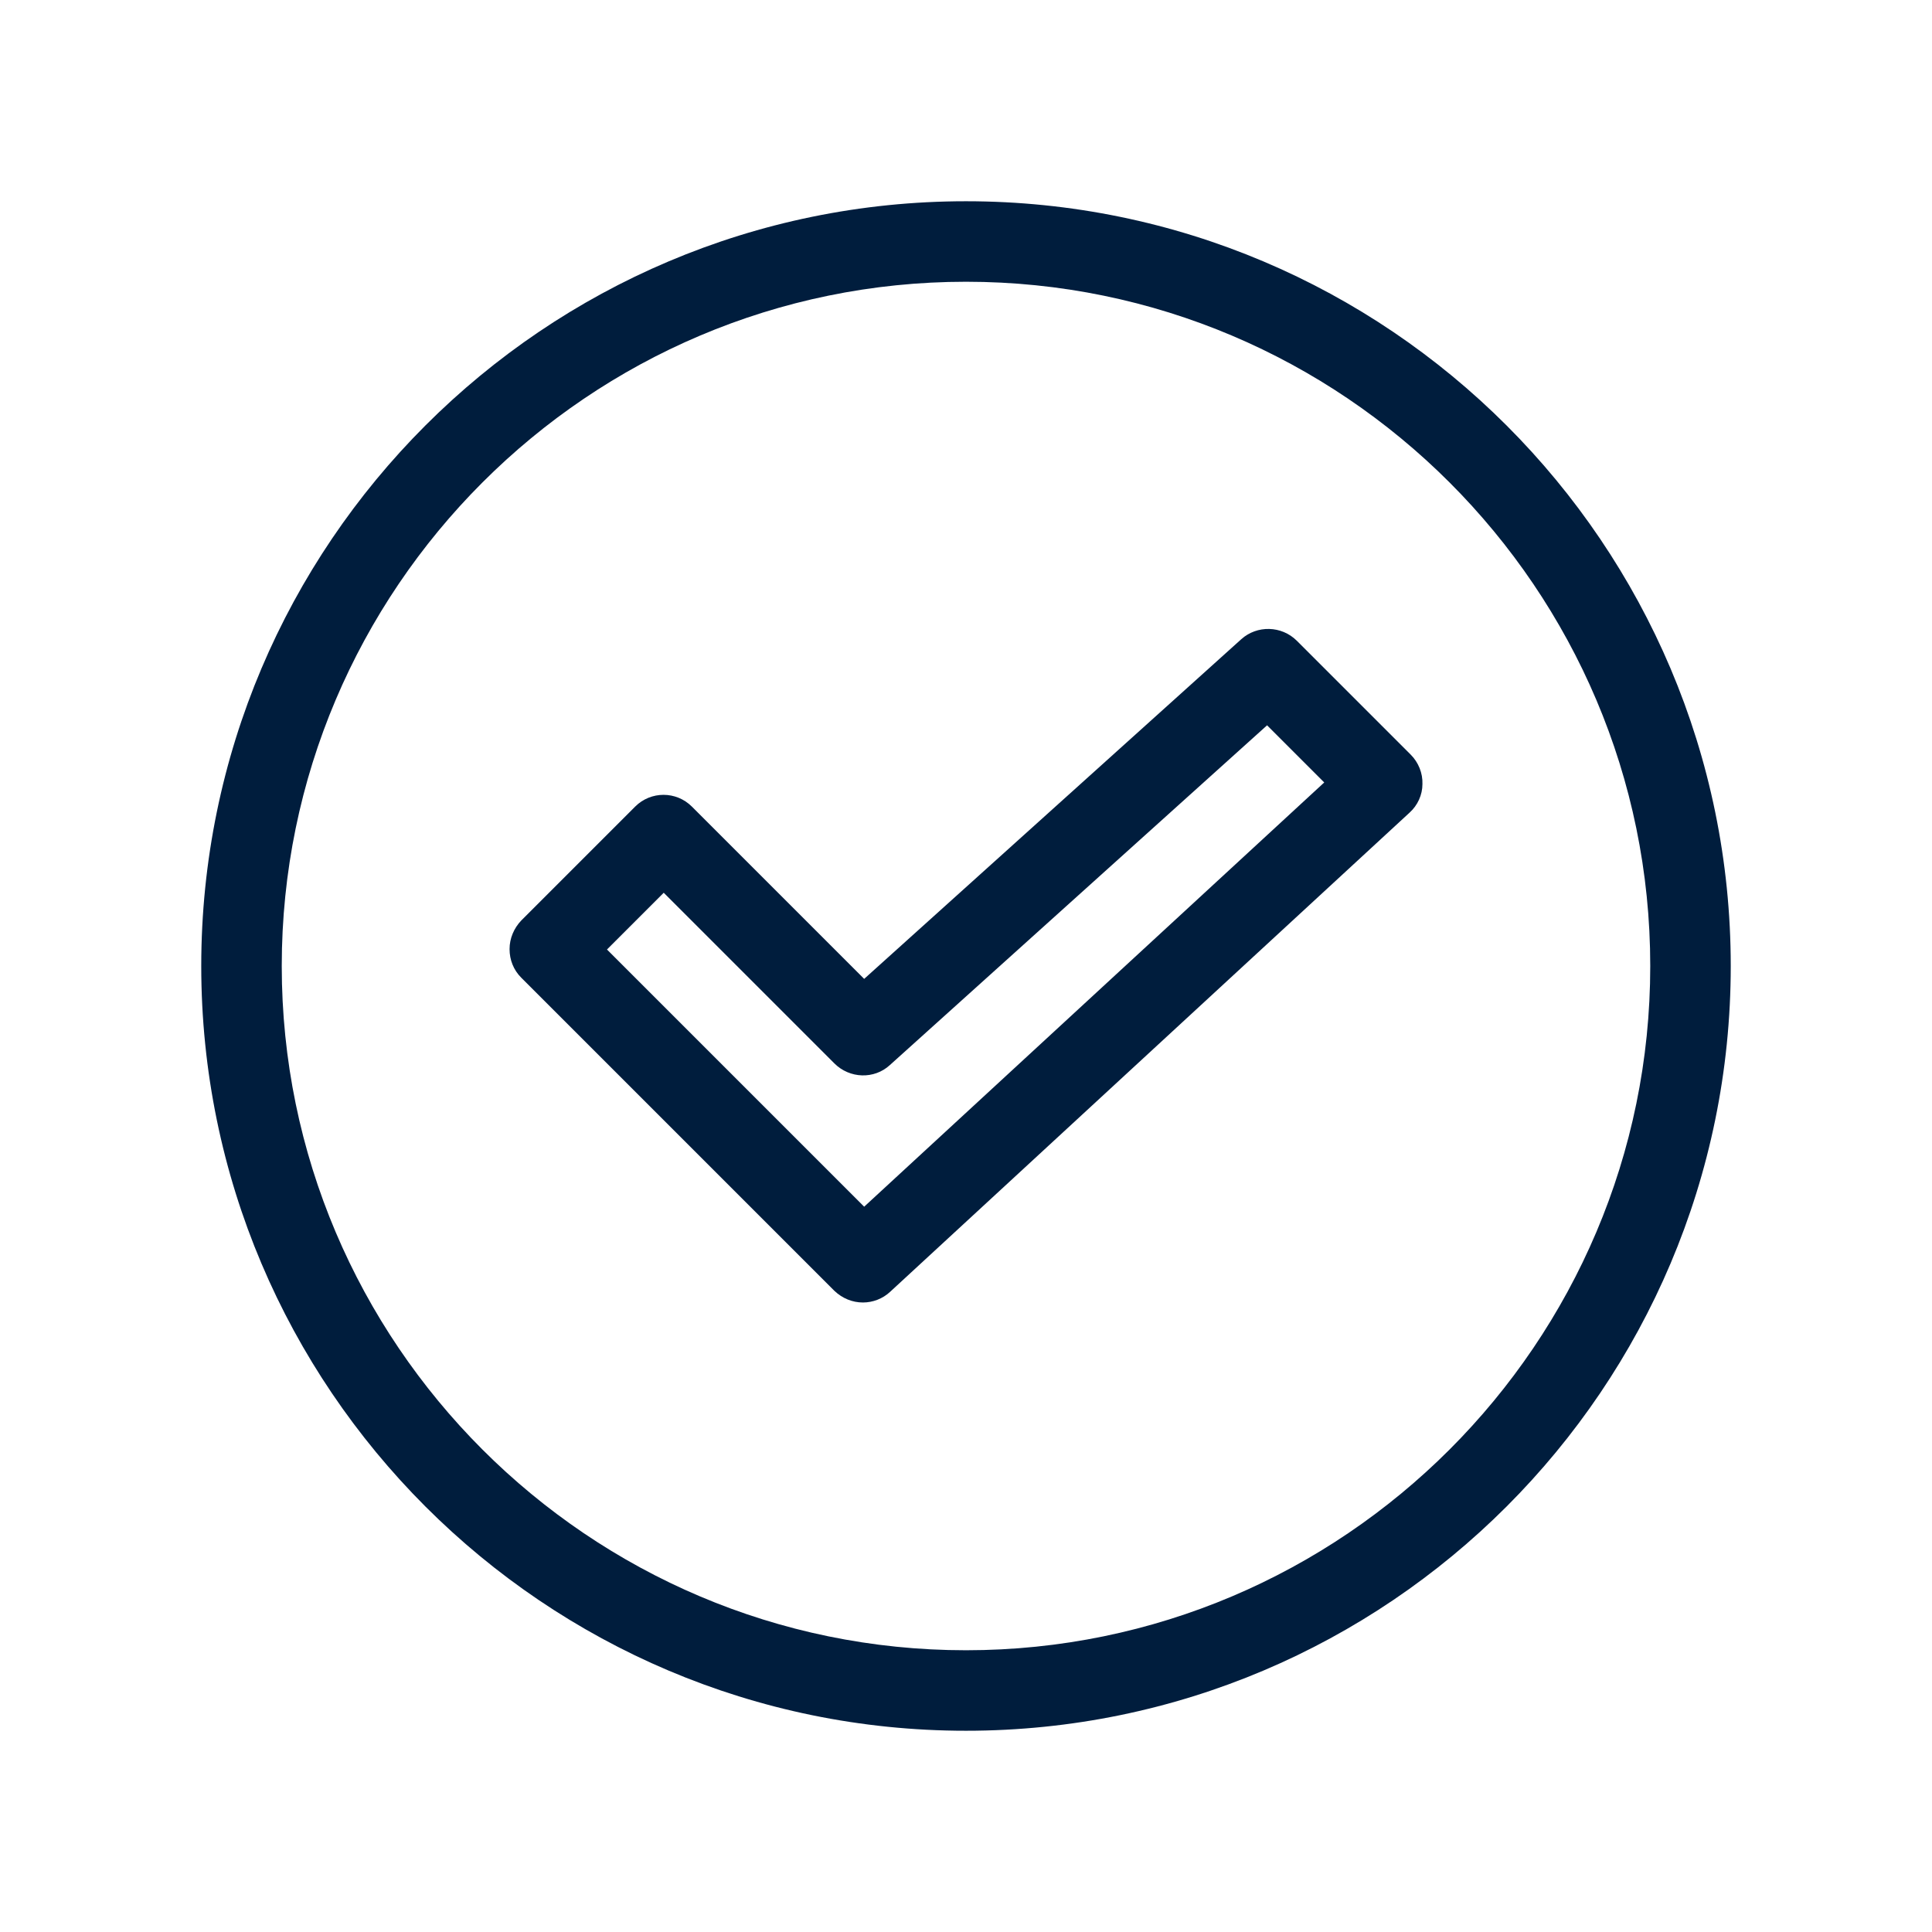 <?xml version="1.0" encoding="UTF-8"?>
<svg id="Layer_1" data-name="Layer 1" xmlns="http://www.w3.org/2000/svg" viewBox="0 0 48 48">
  <defs>
    <style>
      .cls-1 {
        fill: #001d3d;
      }
    </style>
  </defs>
  <path class="cls-1" d="M24,43c-10.48,0-19-8.52-19-19S13.52,5,24,5s19,8.52,19,19-8.52,19-19,19ZM24,7c-9.37,0-17,7.63-17,17s7.63,17,17,17,17-7.63,17-17S33.37,7,24,7Z"/>
  <path class="cls-1" d="M21.44,32.36c-.26,0-.51-.1-.71-.29l-7.78-7.78c-.19-.19-.29-.44-.29-.71s.11-.52.29-.71l2.83-2.83c.39-.39,1.02-.39,1.41,0l4.28,4.28,9.37-8.44c.39-.35,1-.34,1.38.04l2.83,2.83c.19.19.3.46.29.73,0,.27-.12.53-.32.71l-12.9,11.9c-.19.18-.44.27-.68.27ZM15.08,23.59l6.39,6.39,11.43-10.54-1.42-1.42-9.37,8.44c-.39.36-1,.34-1.38-.04l-4.24-4.24-1.41,1.41Z"/>
</svg>